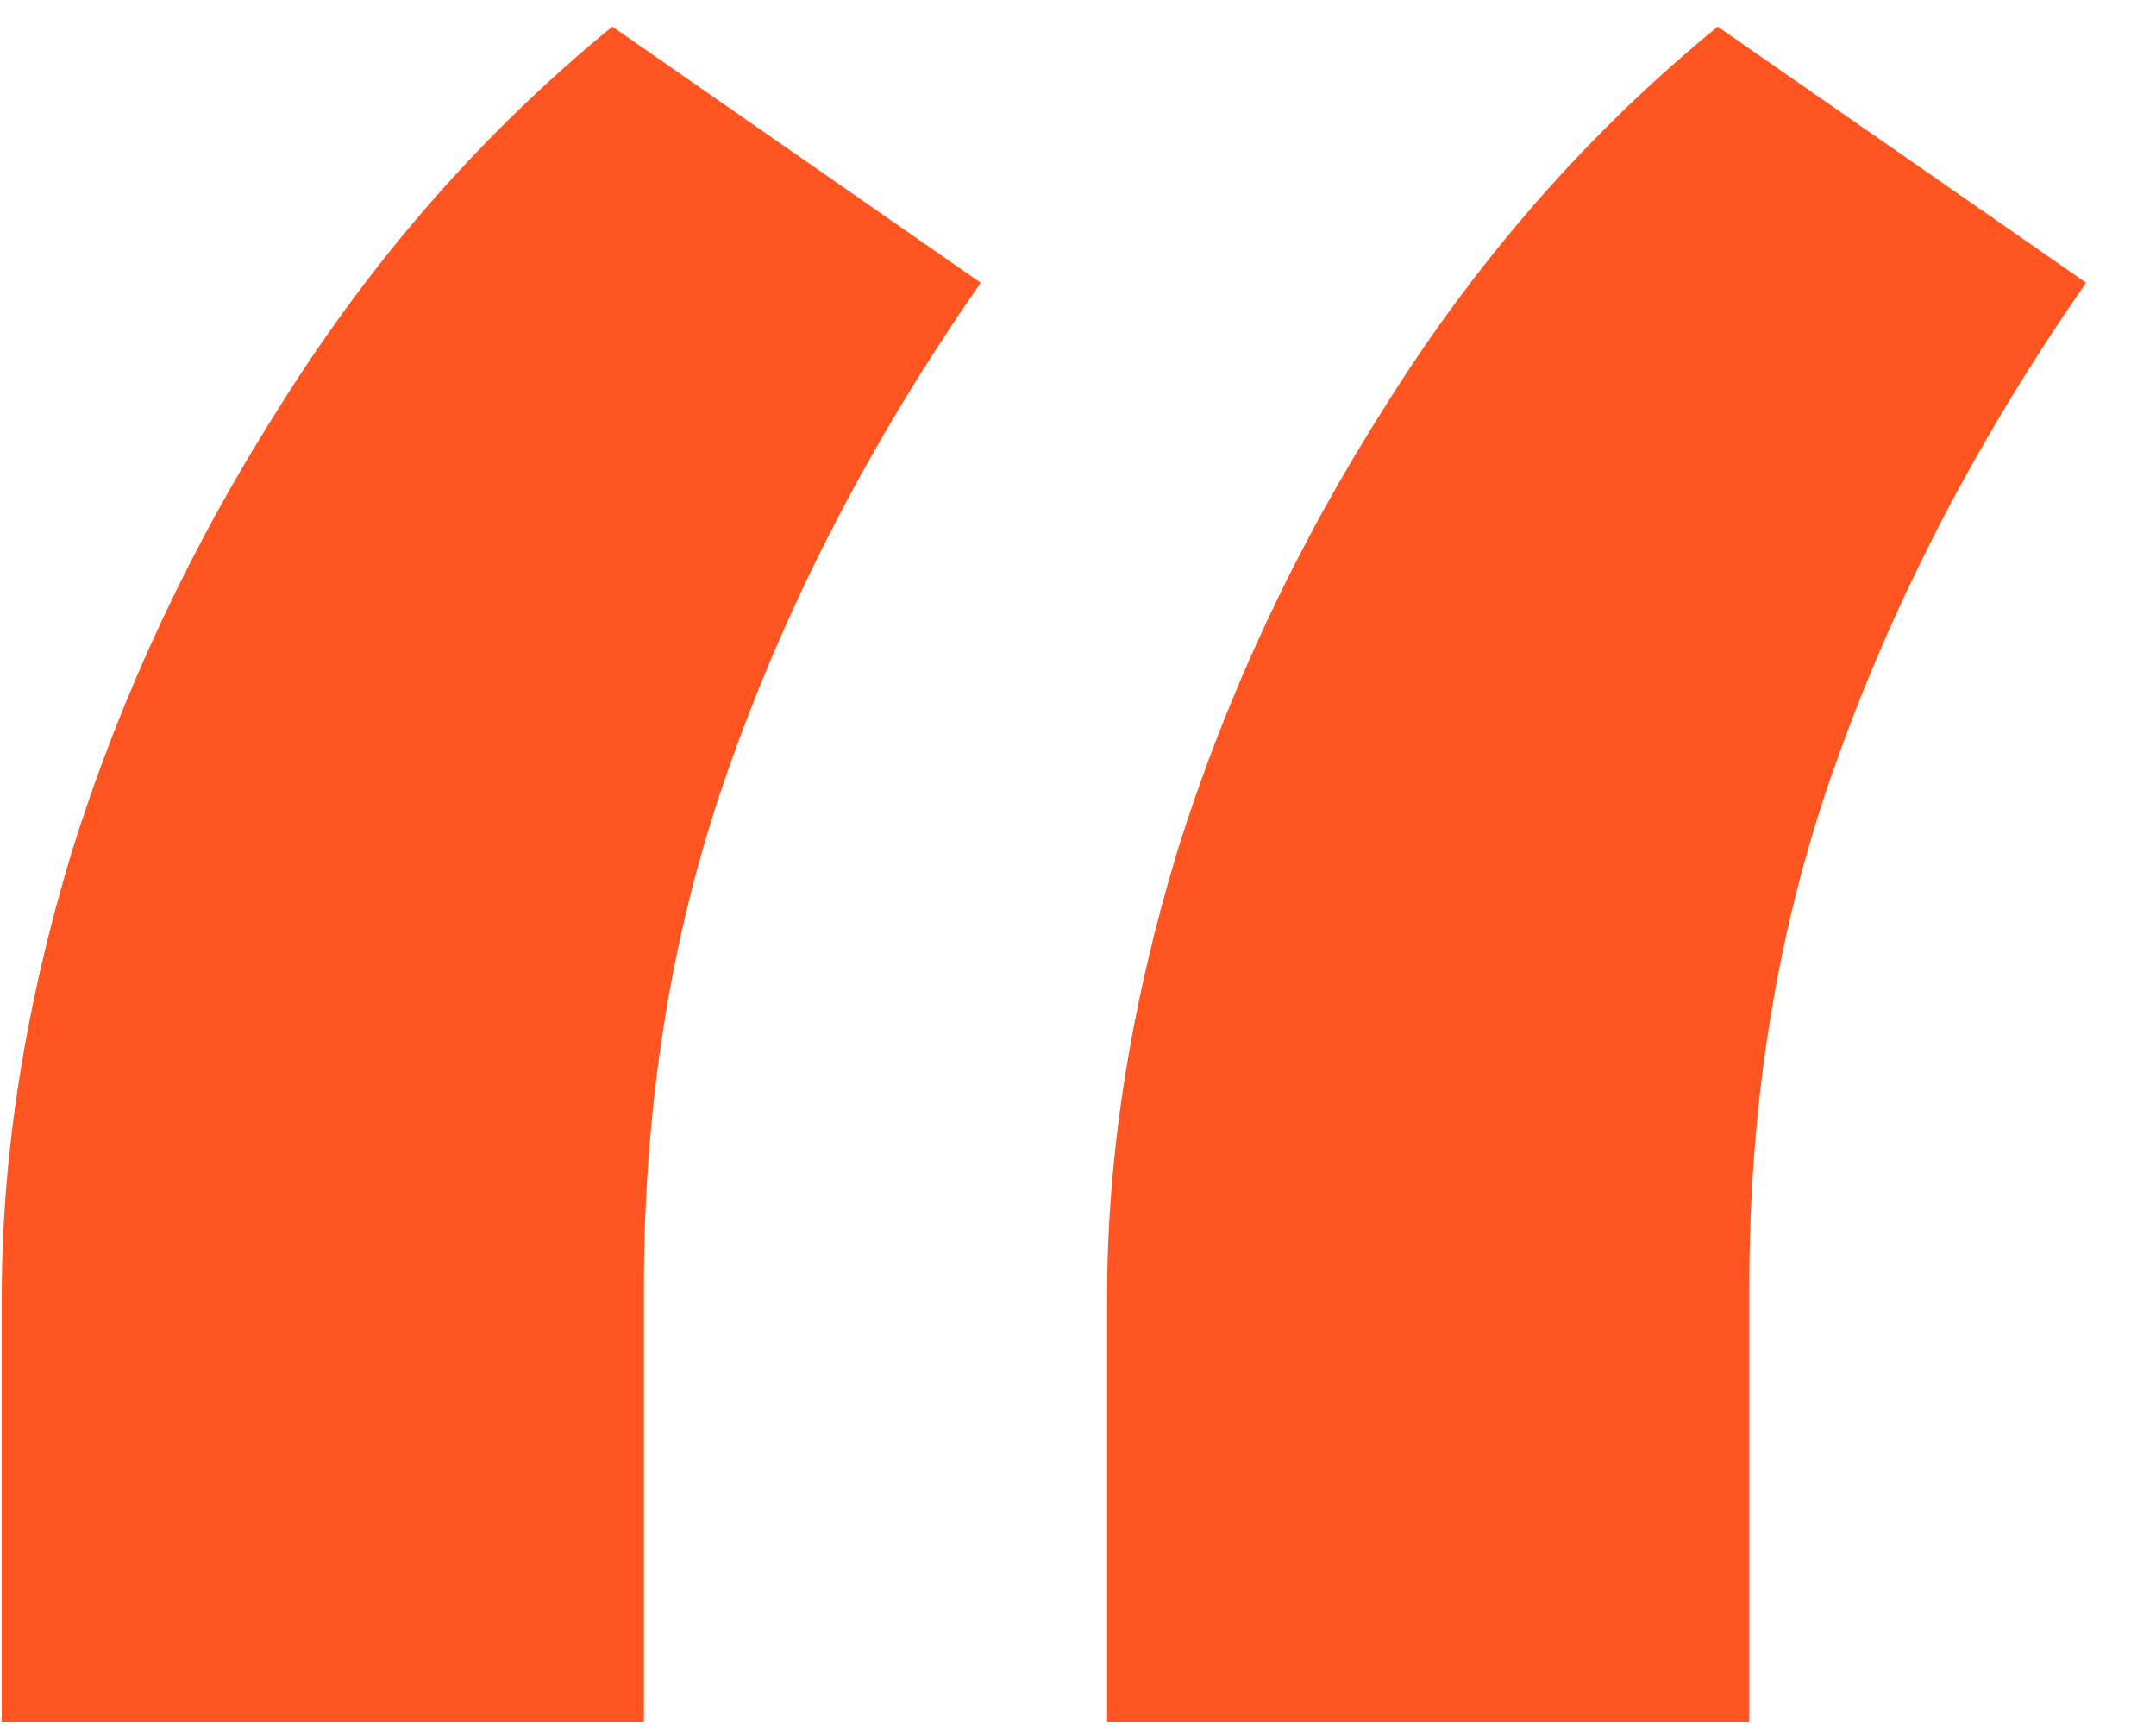 <svg width="30" height="24" viewBox="0 0 30 24" fill="none" xmlns="http://www.w3.org/2000/svg">
<path d="M0.024 23.954V18.045C0.024 16.06 0.35 13.993 1.001 11.844C1.685 9.663 2.661 7.58 3.931 5.594C5.2 3.576 6.73 1.834 8.52 0.37L13.647 3.934C12.15 6.083 10.994 8.296 10.181 10.575C9.367 12.821 8.96 15.262 8.96 17.899V23.954H0.024ZM15.405 23.954V18.045C15.405 16.06 15.731 13.993 16.382 11.844C17.065 9.663 18.042 7.58 19.311 5.594C20.581 3.576 22.111 1.834 23.901 0.37L29.028 3.934C27.531 6.083 26.375 8.296 25.561 10.575C24.748 12.821 24.341 15.262 24.341 17.899V23.954H15.405Z" fill="#FF5621"/>
</svg>
